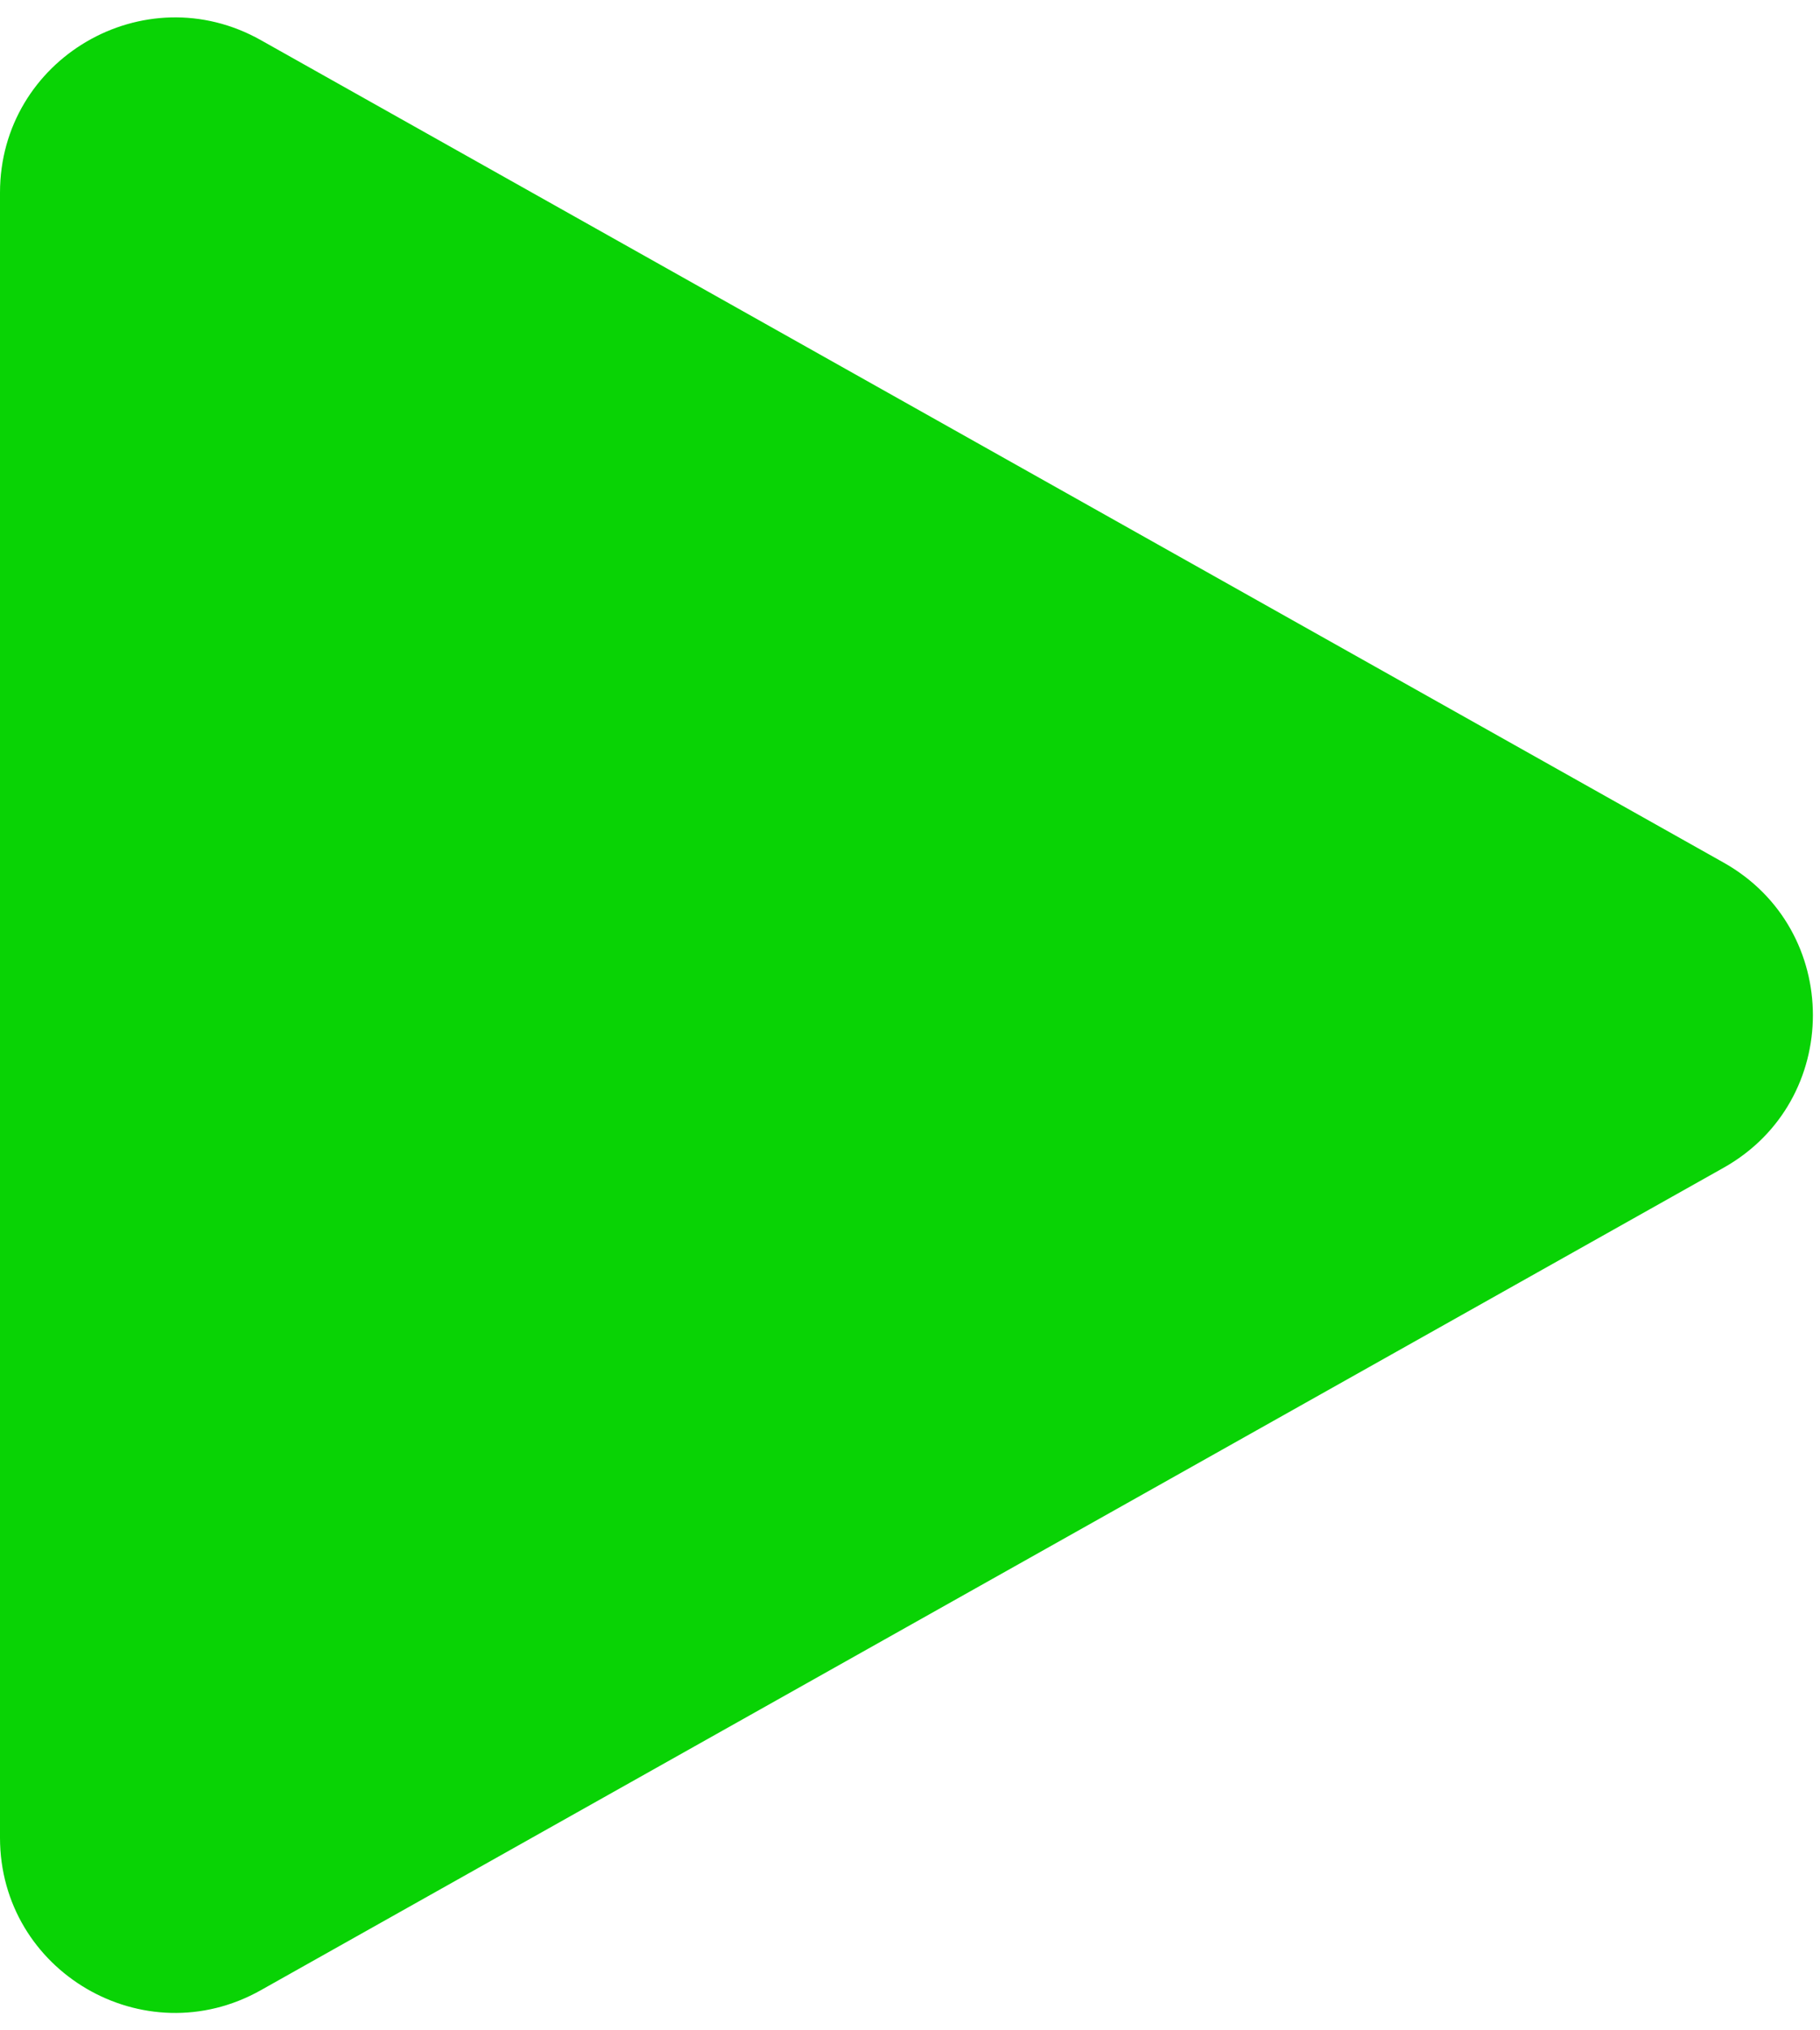 <svg xmlns="http://www.w3.org/2000/svg" width="52" height="58" viewBox="0 0 52 58" fill="none">
  <path d="M49.247 24.642C52.647 26.553 52.647 31.447 49.247 33.358L7.45 56.855C4.117 58.728 -2.8652e-06 56.32 -2.69488e-06 52.496L-6.0154e-07 5.504C-4.31215e-07 1.68 4.117 -0.728 7.45 1.145L49.247 24.642Z" fill="#09D305"/>
</svg>